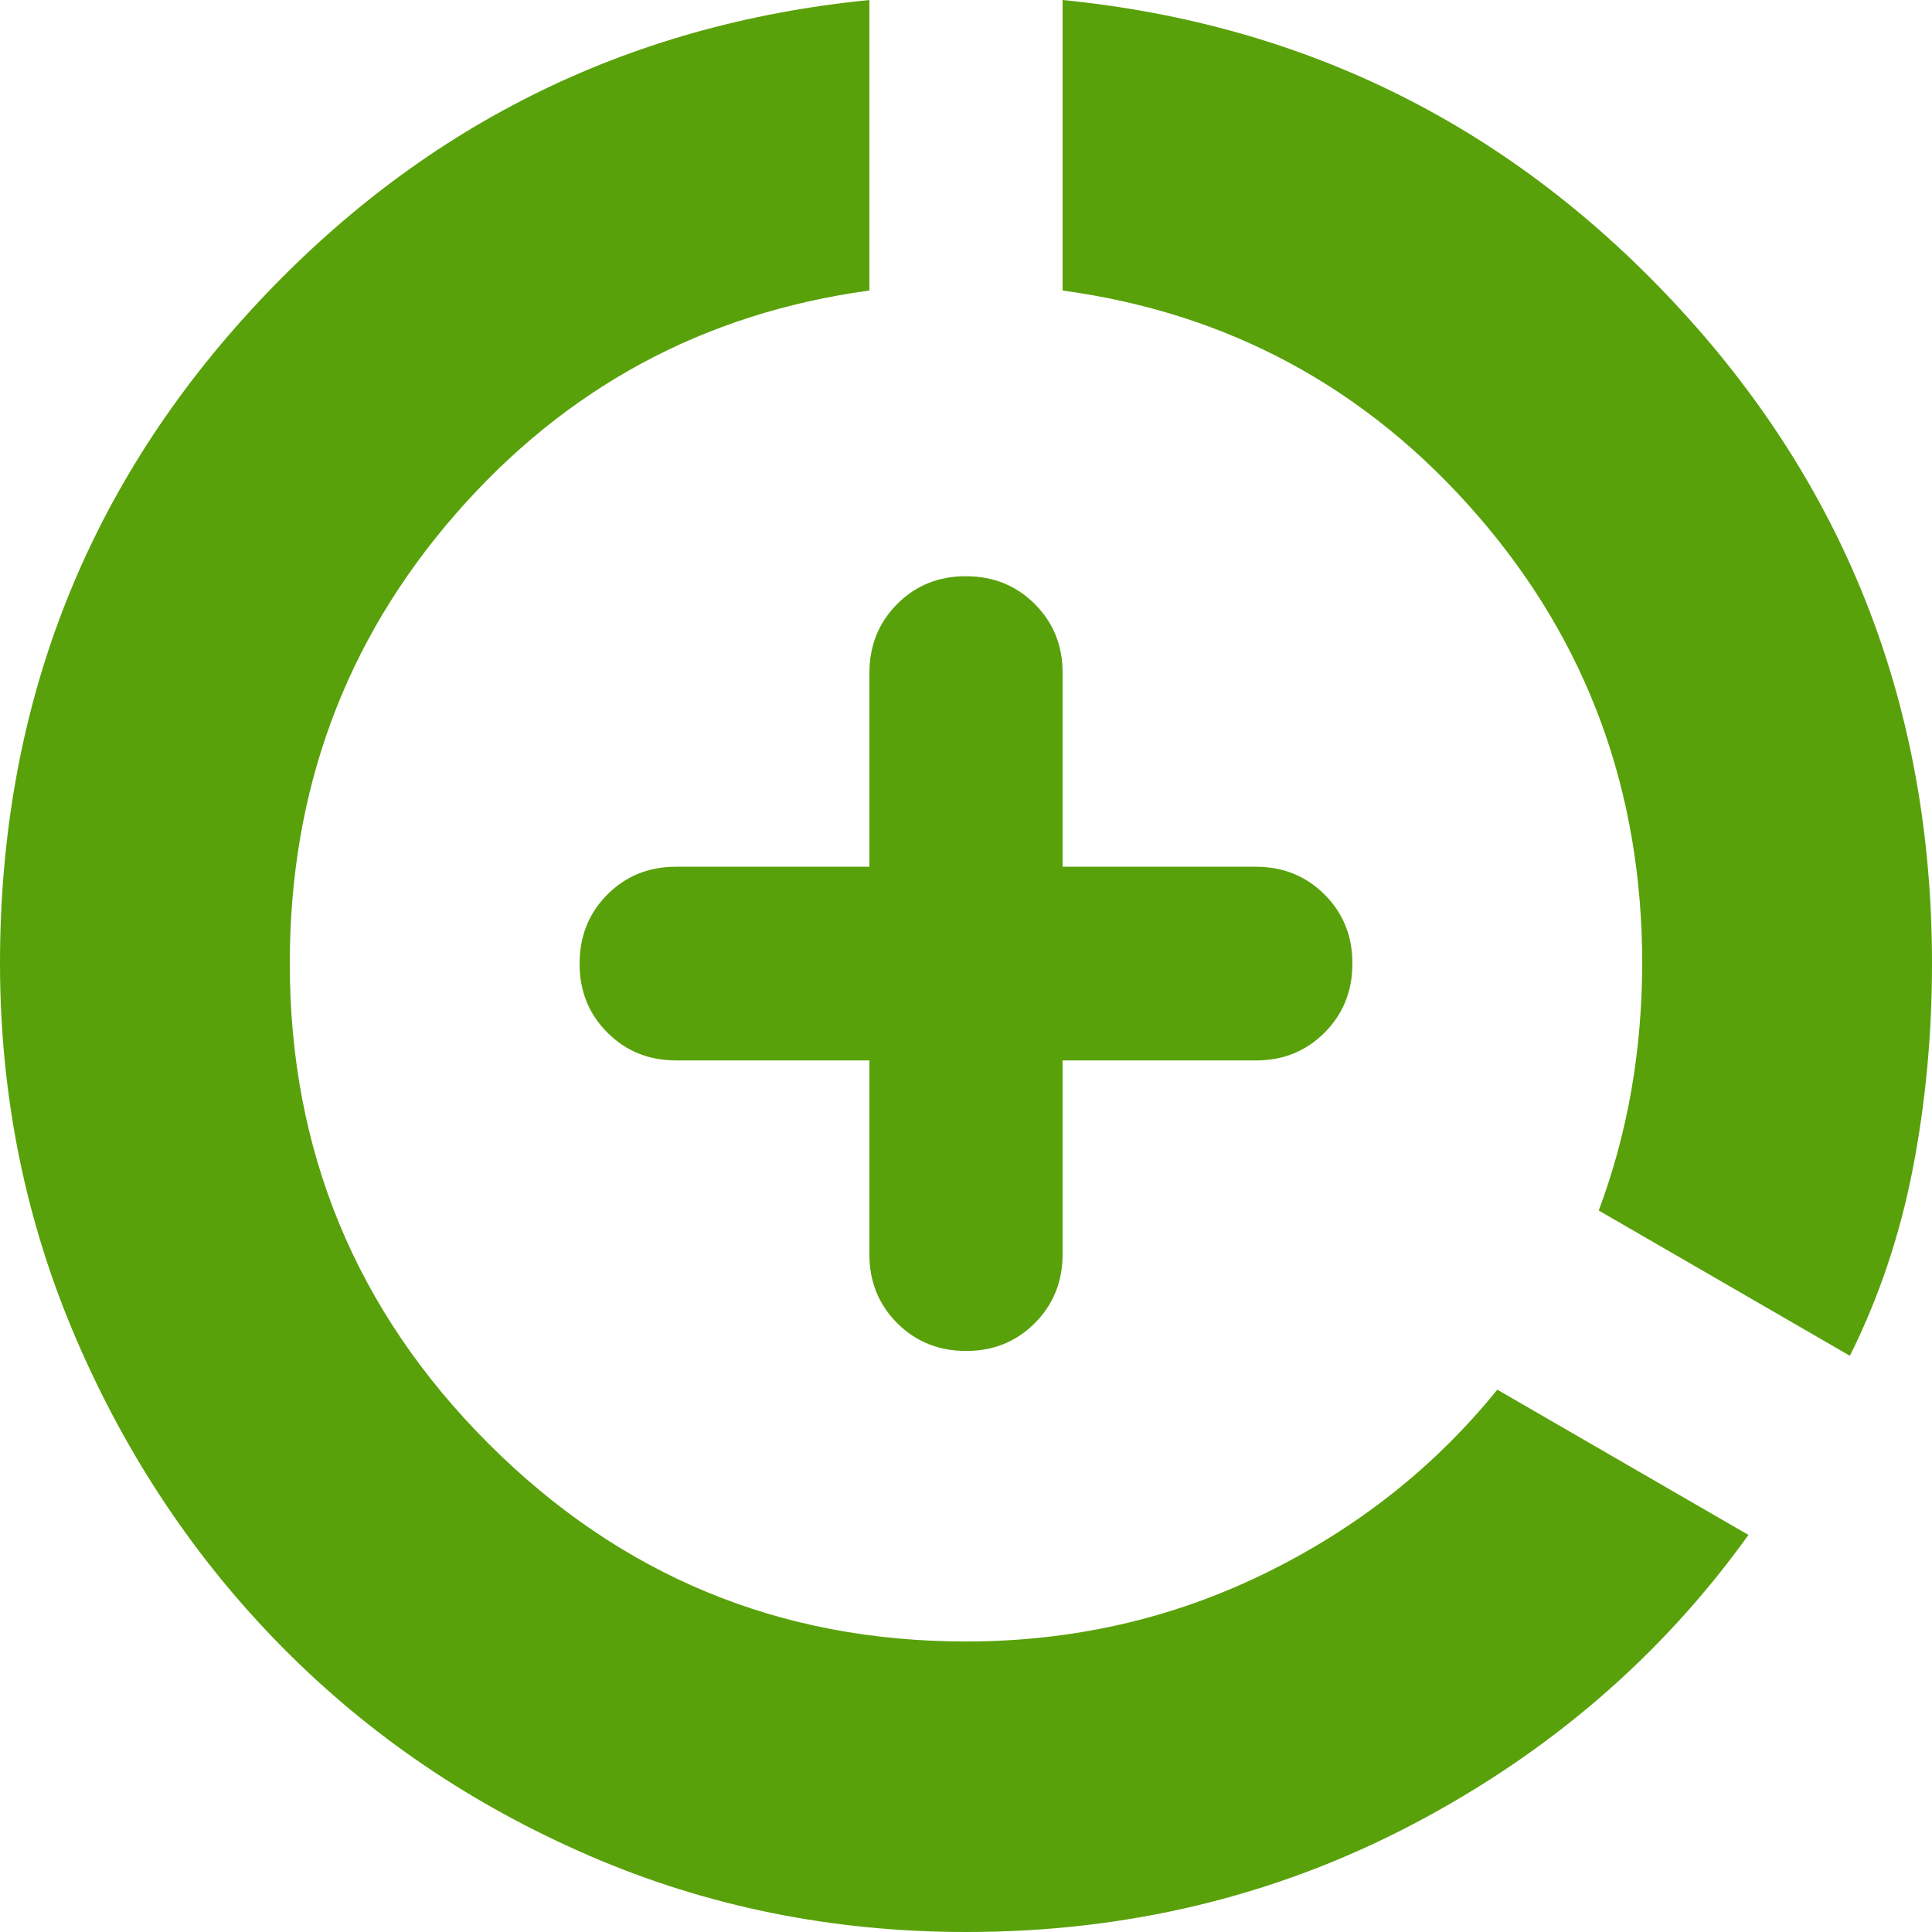 <svg width="48" height="48" viewBox="0 0 48 48" fill="none" xmlns="http://www.w3.org/2000/svg">
<path id="Vector" d="M24 48C20.68 48 17.56 47.368 14.64 46.104C11.72 44.84 9.18 43.116 7.02 40.931C4.86 38.746 3.15 36.191 1.891 33.263C0.632 30.336 0.002 27.228 0 23.94C0 17.644 2.08 12.231 6.24 7.699C10.4 3.168 15.52 0.602 21.6 0V7.218C17.48 7.779 14.05 9.634 11.309 12.783C8.568 15.932 7.198 19.651 7.2 23.94C7.2 28.591 8.84 32.561 12.12 35.85C15.4 39.138 19.36 40.782 24 40.782C26.64 40.782 29.11 40.221 31.411 39.098C33.712 37.975 35.642 36.451 37.2 34.526L43.44 38.135C41.28 41.143 38.5 43.539 35.1 45.325C31.7 47.11 28 48.002 24 48ZM21.6 26.346H16.8C16.12 26.346 15.55 26.115 15.089 25.653C14.628 25.191 14.398 24.62 14.4 23.94C14.4 23.258 14.63 22.686 15.091 22.224C15.552 21.762 16.122 21.532 16.8 21.534H21.6V16.722C21.6 16.04 21.83 15.468 22.291 15.006C22.752 14.544 23.322 14.314 24 14.316C24.68 14.316 25.25 14.547 25.711 15.009C26.172 15.471 26.402 16.042 26.4 16.722V21.534H31.2C31.88 21.534 32.45 21.765 32.911 22.227C33.372 22.689 33.602 23.26 33.6 23.94C33.6 24.622 33.37 25.193 32.909 25.655C32.448 26.117 31.878 26.348 31.2 26.346H26.4V31.158C26.4 31.84 26.17 32.411 25.709 32.873C25.248 33.335 24.678 33.566 24 33.564C23.32 33.564 22.75 33.333 22.289 32.871C21.828 32.409 21.598 31.838 21.6 31.158V26.346ZM45.96 33.684L39.72 30.075C40.08 29.113 40.35 28.12 40.529 27.096C40.708 26.073 40.798 25.021 40.8 23.94C40.8 19.649 39.43 15.929 36.689 12.781C33.948 9.632 30.518 7.778 26.4 7.218V0C32.48 0.602 37.6 3.168 41.76 7.699C45.92 12.231 48 17.644 48 23.94C48 25.704 47.84 27.409 47.52 29.053C47.2 30.697 46.68 32.241 45.96 33.684Z" fill="#59A10A"/>
</svg>
